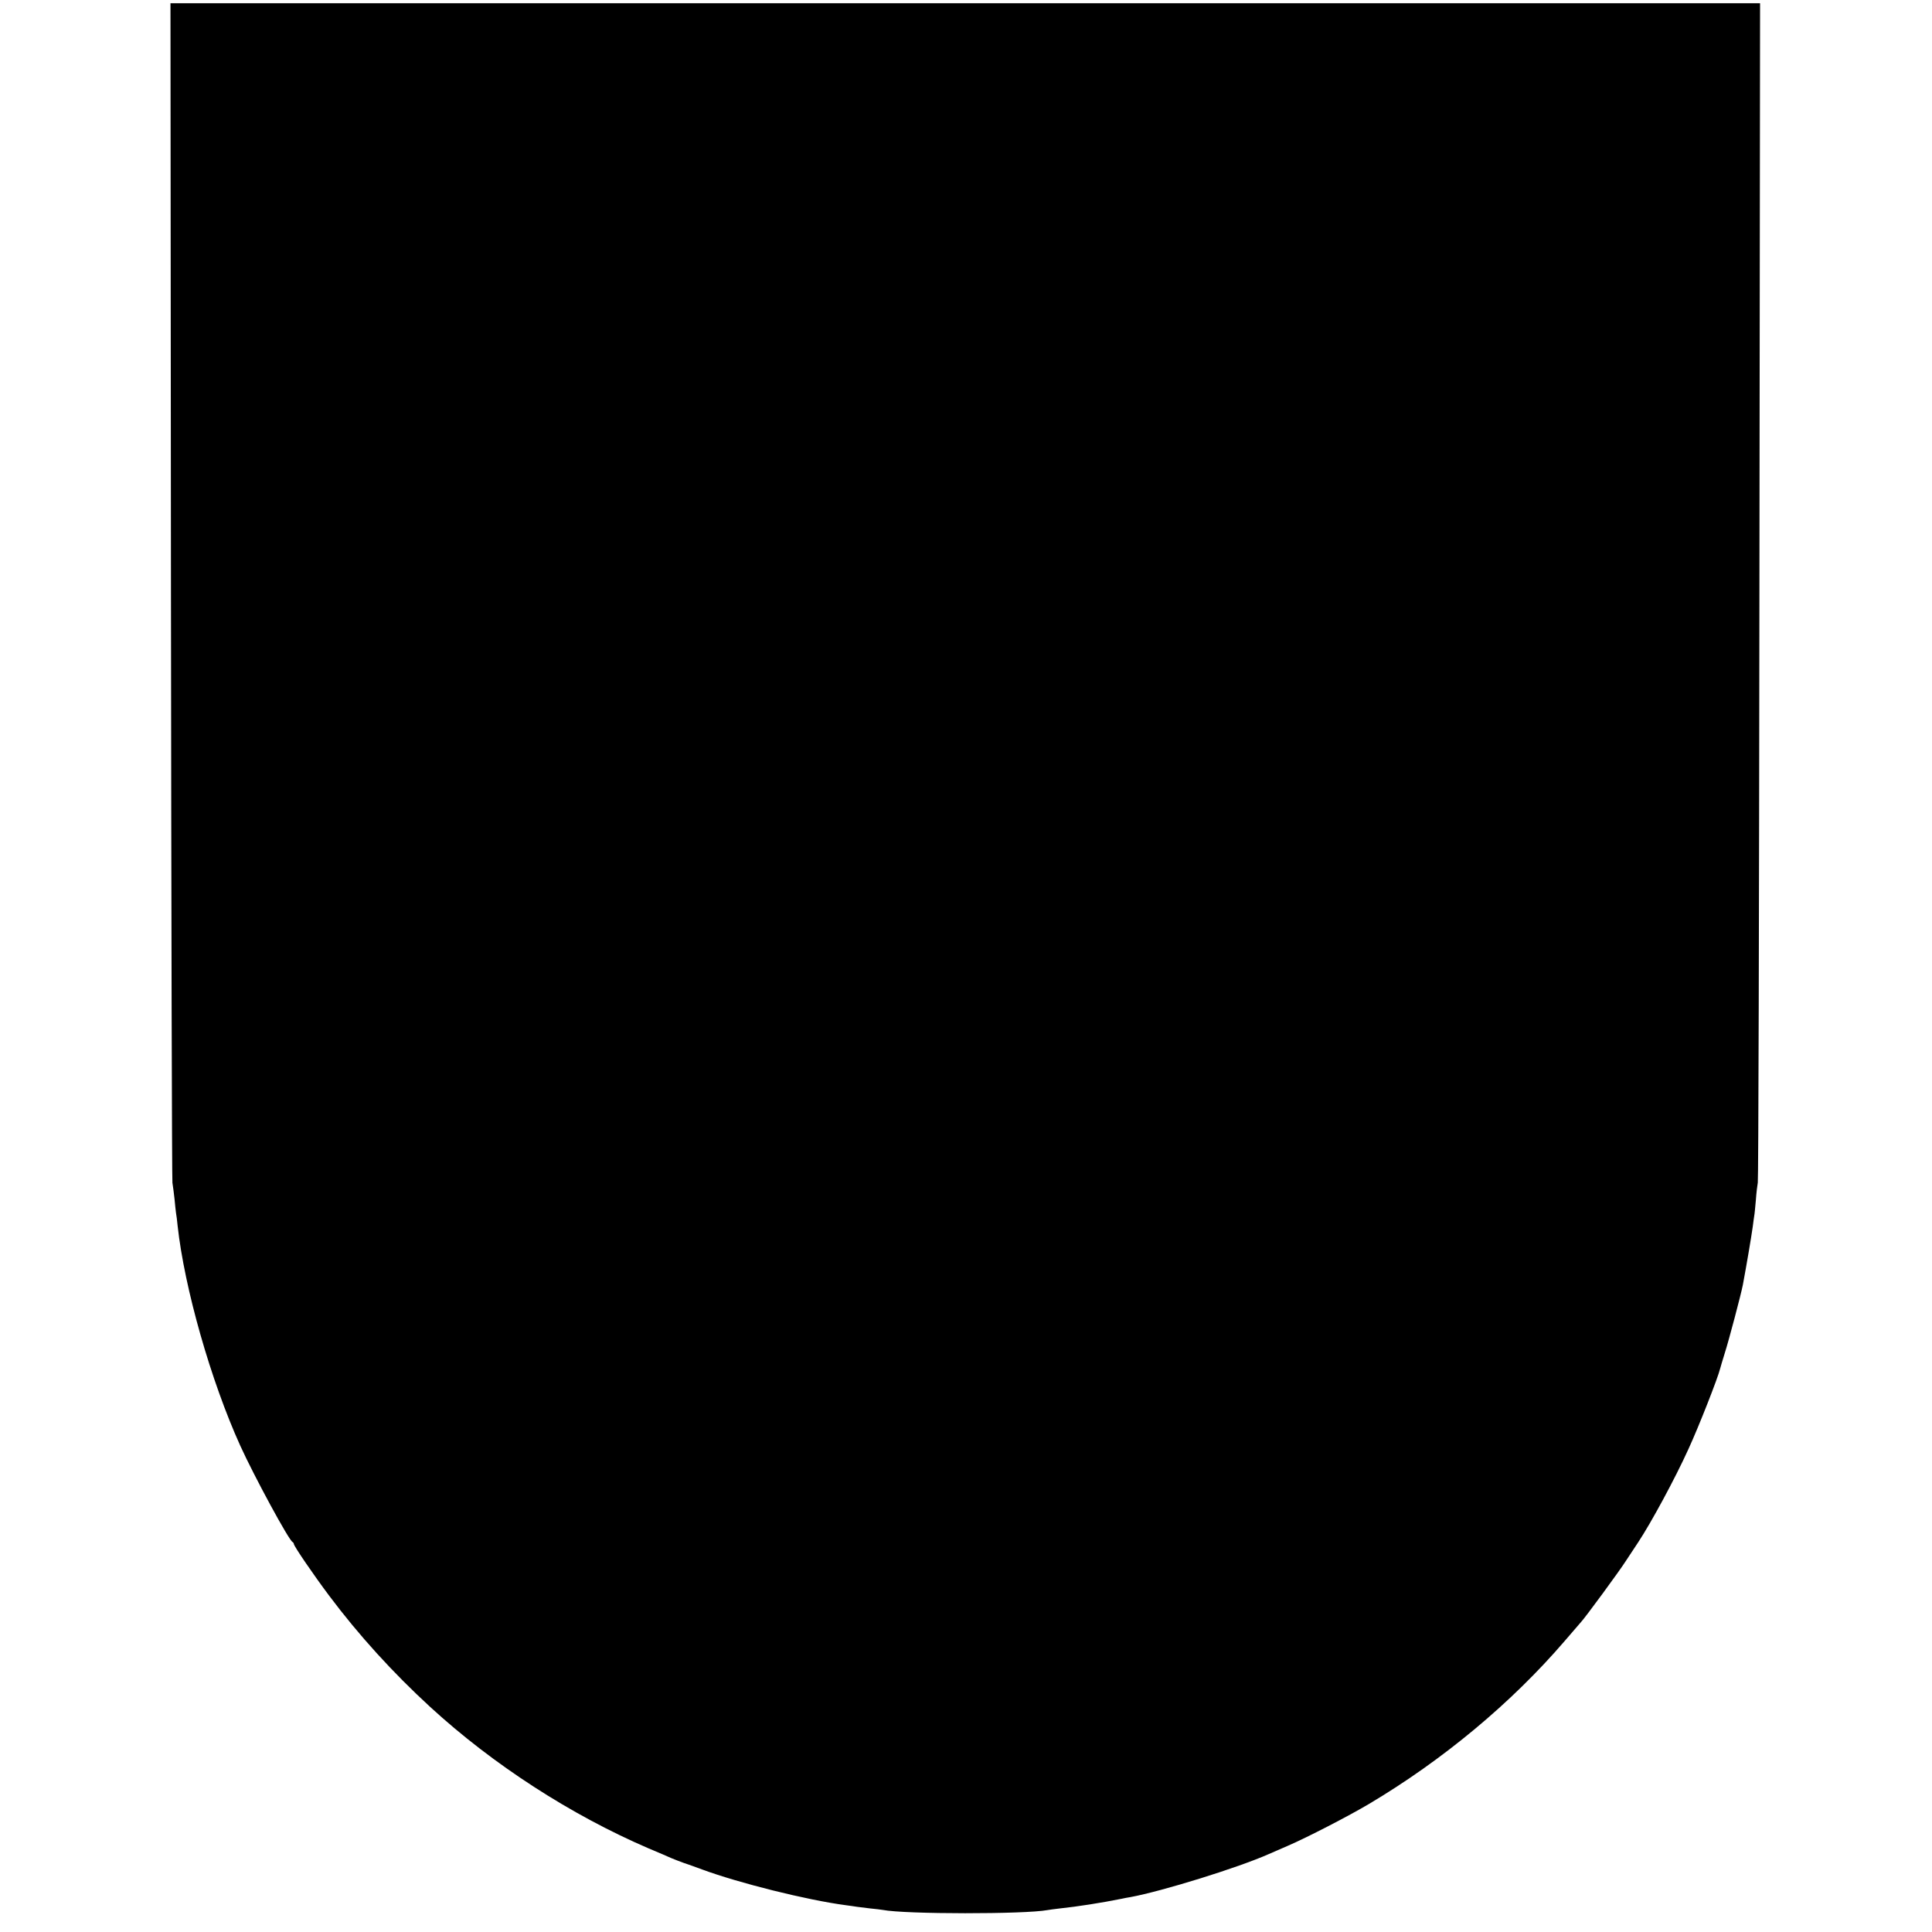 <?xml version="1.0" standalone="no"?>
<!DOCTYPE svg PUBLIC "-//W3C//DTD SVG 20010904//EN"
 "http://www.w3.org/TR/2001/REC-SVG-20010904/DTD/svg10.dtd">
<svg version="1.0" xmlns="http://www.w3.org/2000/svg"
 width="1190pt" height="1190pt" viewBox="0 0 1190 1190"
 preserveAspectRatio="xMidYMid meet">
<g transform="translate(0,1190) scale(0.1,-0.1)"
fill="#000000" stroke="none">
<path d="M1053 8268 c2 -1987 6 -3631 9 -3653 4 -22 9 -67 13 -100 3 -33 7
-71 9 -85 3 -14 7 -50 10 -80 42 -384 205 -956 386 -1355 85 -187 300 -584
322 -593 4 -2 8 -8 8 -12 0 -13 119 -187 217 -318 183 -244 392 -474 624 -687
386 -354 865 -664 1344 -870 61 -25 124 -53 140 -60 17 -7 50 -20 75 -29 25
-8 77 -27 115 -41 225 -83 643 -188 885 -220 25 -3 56 -8 70 -10 14 -2 50 -6
81 -10 31 -3 65 -7 76 -9 139 -27 876 -27 1015 -1 9 2 43 6 75 10 106 11 260
35 383 60 14 3 38 8 53 10 195 36 663 181 852 265 22 10 74 32 115 50 121 52
376 184 501 258 456 271 879 623 1207 1005 48 56 93 108 100 116 25 26 238
316 276 376 22 33 56 85 76 115 80 121 227 392 310 575 64 139 182 440 195
495 2 8 15 52 29 97 25 78 99 358 111 419 24 129 51 288 61 359 3 28 8 57 9
66 2 8 6 52 10 96 3 44 9 93 12 109 4 16 8 1657 10 3647 l4 3617 -4896 0
-4895 0 3 -3612z"/>
</g>
</svg>
